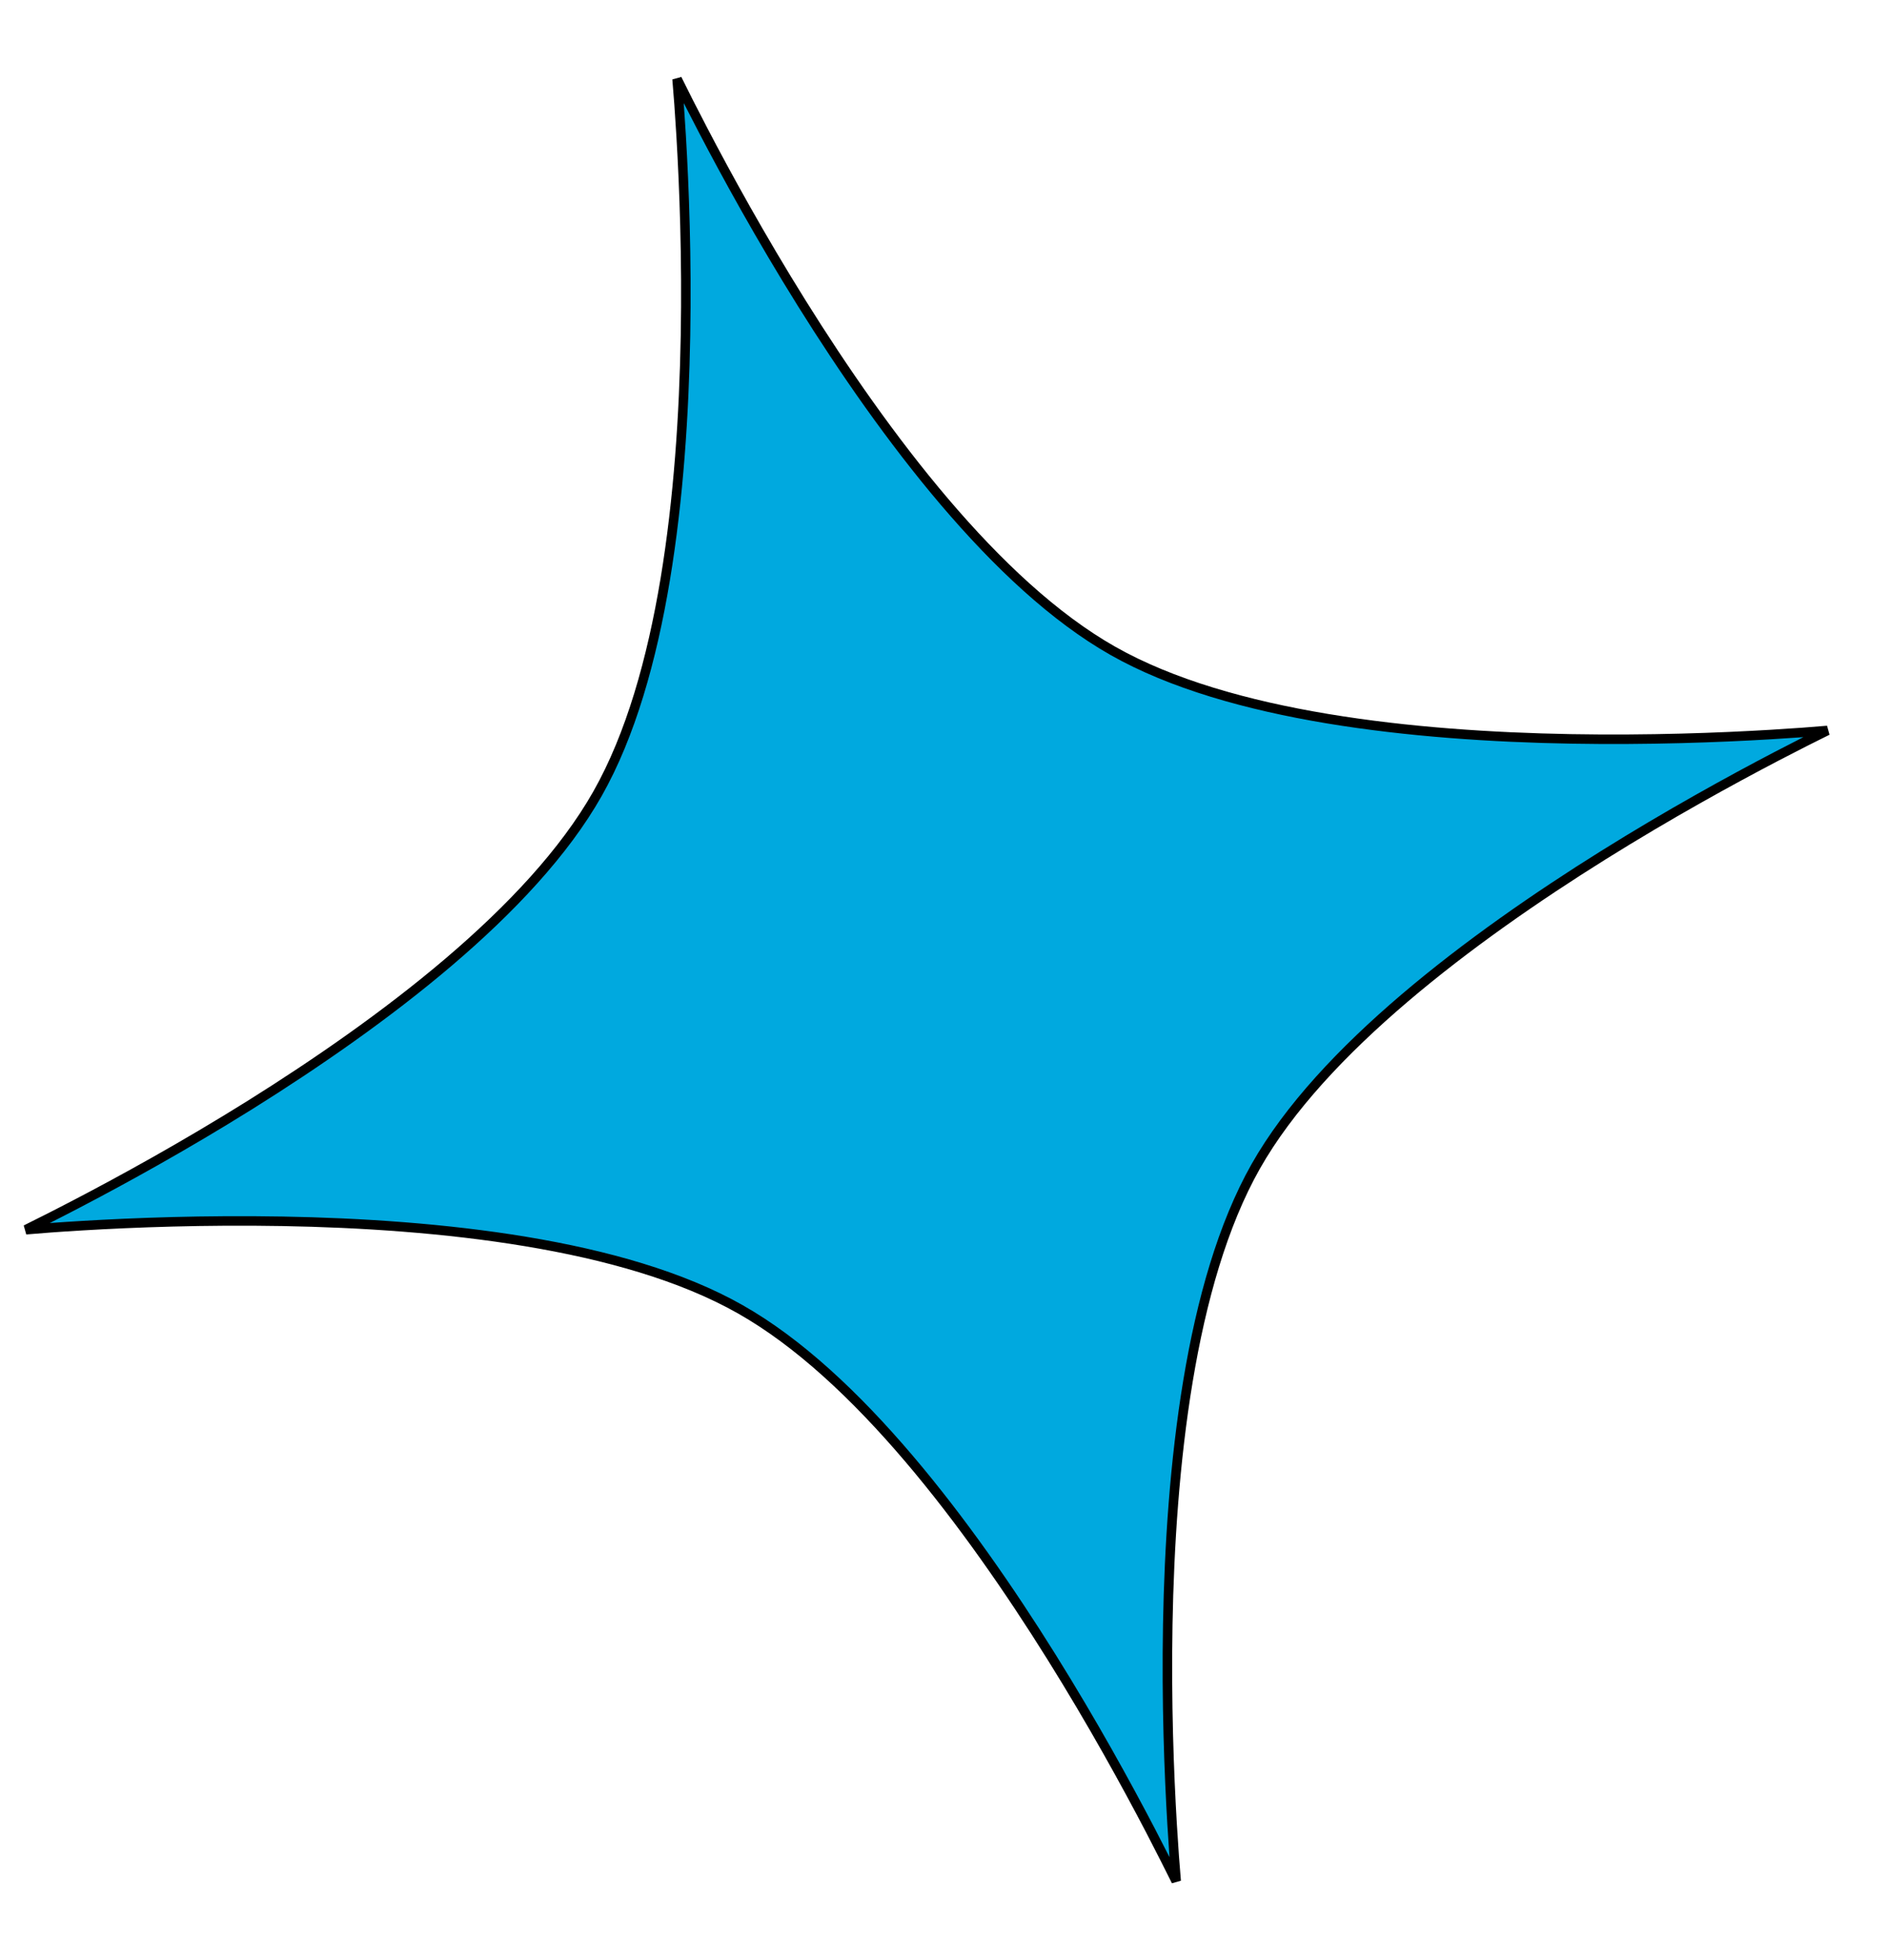 <svg width="26" height="27" viewBox="0 0 26 27" fill="none" xmlns="http://www.w3.org/2000/svg">
<path d="M25.179 10.062C25.004 10.148 24.766 10.268 24.48 10.417C23.854 10.744 22.999 11.213 22.088 11.782C21.177 12.351 20.208 13.021 19.354 13.748C18.5 14.475 17.758 15.262 17.302 16.067C16.846 16.873 16.553 17.915 16.369 19.021C16.185 20.128 16.109 21.302 16.09 22.377C16.071 23.451 16.108 24.425 16.15 25.131C16.169 25.452 16.189 25.718 16.206 25.912C16.119 25.737 16 25.499 15.851 25.213C15.524 24.587 15.055 23.732 14.486 22.821C13.917 21.91 13.247 20.941 12.52 20.087C11.793 19.233 11.006 18.491 10.2 18.035C9.395 17.578 8.353 17.286 7.247 17.102C6.14 16.918 4.965 16.842 3.891 16.823C2.817 16.804 1.843 16.841 1.137 16.883C0.816 16.902 0.55 16.922 0.356 16.939C0.531 16.852 0.769 16.733 1.054 16.584C1.681 16.257 2.536 15.788 3.447 15.219C4.358 14.649 5.327 13.98 6.181 13.253C7.035 12.526 7.777 11.739 8.233 10.933C8.689 10.128 8.982 9.086 9.166 7.98C9.35 6.873 9.426 5.698 9.445 4.624C9.464 3.55 9.427 2.576 9.385 1.87C9.366 1.549 9.346 1.283 9.329 1.089C9.415 1.264 9.535 1.502 9.684 1.787C10.011 2.414 10.48 3.269 11.049 4.18C11.618 5.091 12.288 6.06 13.015 6.914C13.742 7.768 14.529 8.51 15.335 8.966C16.14 9.422 17.182 9.715 18.288 9.899C19.395 10.083 20.57 10.159 21.643 10.178C22.718 10.197 23.692 10.16 24.398 10.118C24.719 10.099 24.985 10.079 25.179 10.062Z" fill="#00A9DF" stroke="black" stroke-width="0.131"/>
</svg>
